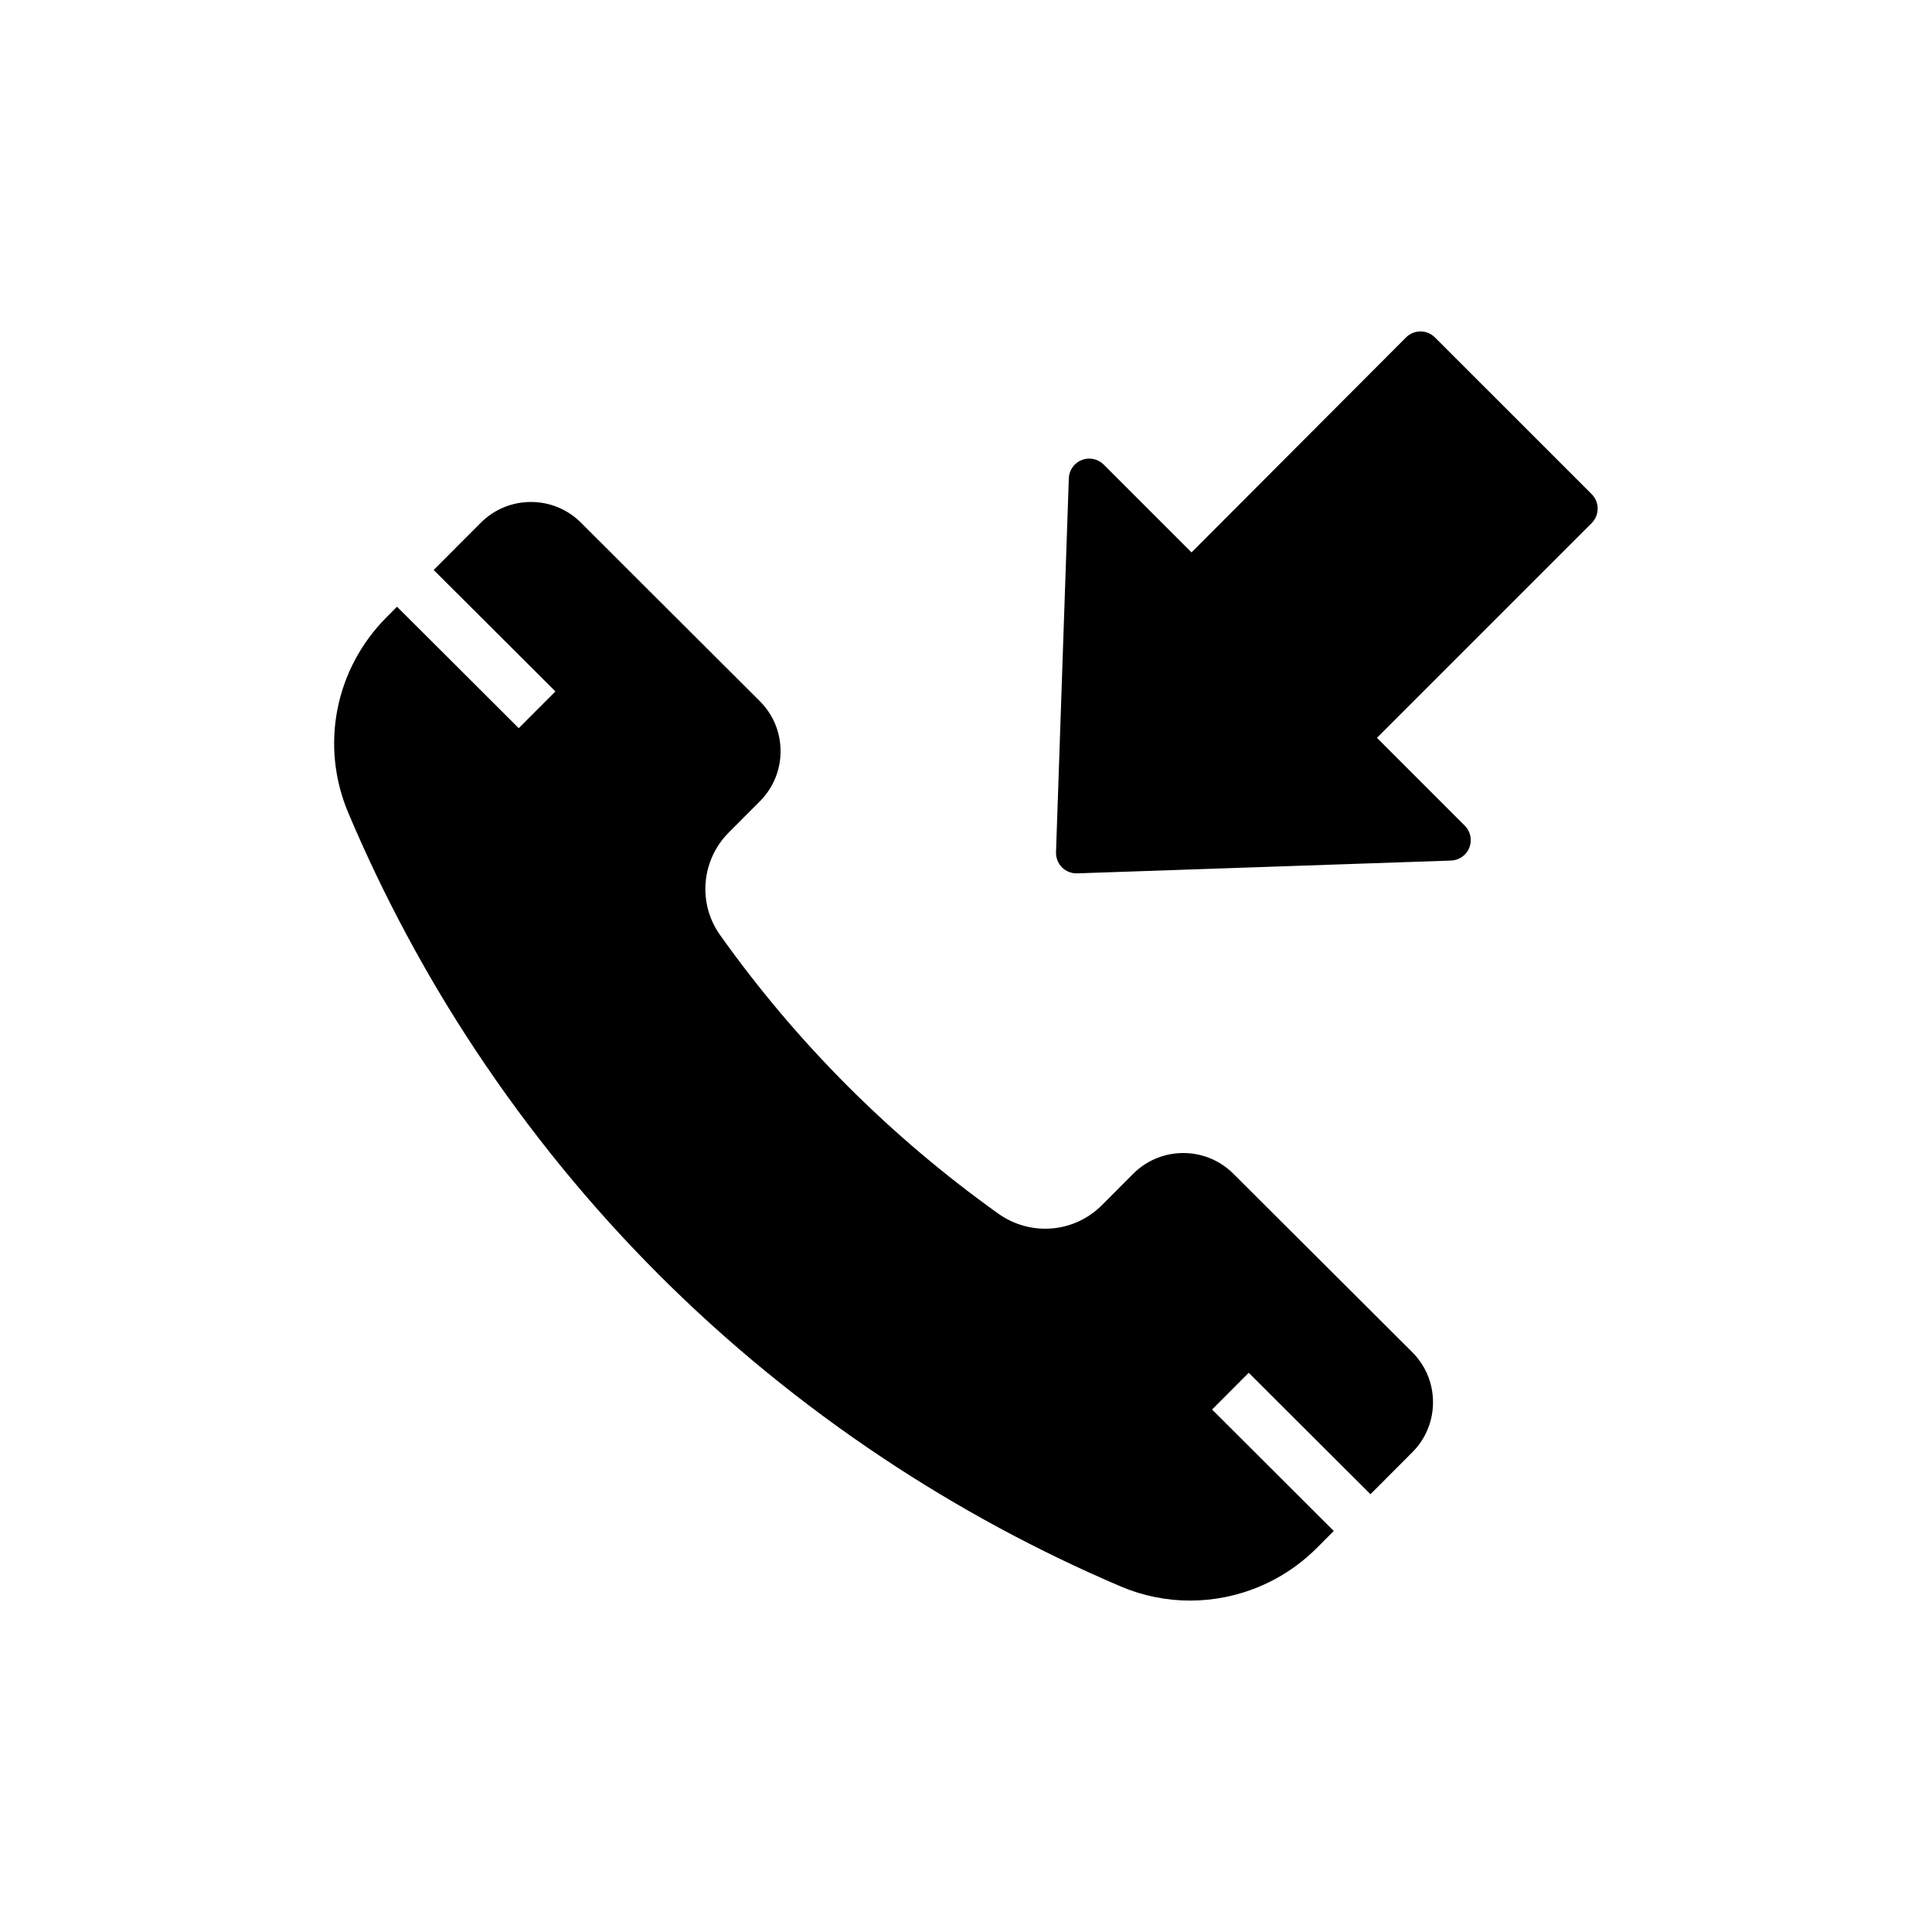 <svg xmlns="http://www.w3.org/2000/svg" viewBox="144 144 512 512" version="1.1" height="200px" width="200px" stroke="#000000" fill="#000000" id="svg">
    <g stroke-width="0" id="IconSvg_bgCarrier"></g>
    <g stroke="#CCCCCC" stroke-linejoin="round" stroke-linecap="round" id="IconSvg_tracerCarrier"></g>
     <g id="IconSvg_iconCarrier">
      <g xmlns="http://www.w3.org/2000/svg">
  <path d="m517.9 502.68c3.453 3.449 5.359 8.035 5.363 12.91 0.004 4.879-1.891 9.465-5.332 12.922l-10.742 10.766-3.484-3.477-3.484-3.473-25.293-25.238-10.426 10.445 25.293 25.238 3.477 3.473 3.484 3.477-4.117 4.129c-6.629 6.641-14.992 11.113-24.184 12.93-3.019 0.594-6.062 0.891-9.094 0.891-6.223 0-12.383-1.25-18.184-3.719-21.852-9.32-42.953-20.707-62.727-33.855-43.105-28.648-79.395-64.938-107.87-107.86-13.145-19.812-24.531-41.023-33.828-63.039-7.43-17.59-3.473-37.727 10.07-51.301l2.394-2.402 6.969 6.945 25.289 25.238 10.426-10.445-25.293-25.238-3.484-3.473-3.484-3.477 12.133-12.156c3.449-3.453 8.035-5.359 12.91-5.363h0.02c4.871 0 9.453 1.895 12.898 5.332l47.398 47.301c3.453 3.449 5.359 8.031 5.363 12.91 0.004 4.875-1.891 9.465-5.332 12.922l-8.203 8.223c-7.523 7.531-8.527 19.262-2.394 27.883 20.309 28.566 45.137 53.43 73.785 73.898 8.758 6.258 20.594 5.309 28.148-2.258l8.297-8.32c7.113-7.129 18.699-7.141 25.828-0.023z"></path>
  <path d="m565.46 282.27-57.266 57.258 23.637 23.637c1.383 1.383 1.816 3.457 1.098 5.285-0.719 1.82-2.449 3.047-4.41 3.109l-99.078 3.391h-0.168c-1.305 0-2.559-0.516-3.477-1.438-0.965-0.965-1.484-2.289-1.441-3.652l3.391-99.078c0.062-1.957 1.289-3.691 3.109-4.41 1.824-0.719 3.902-0.285 5.285 1.098l23.629 23.629 57.195-57.324c0.926-0.926 2.176-1.441 3.477-1.441h0.004c1.305 0 2.555 0.516 3.477 1.441l41.535 41.531c1.922 1.926 1.922 5.039 0.004 6.965z"></path>
 </g>

      </g>
      </svg>